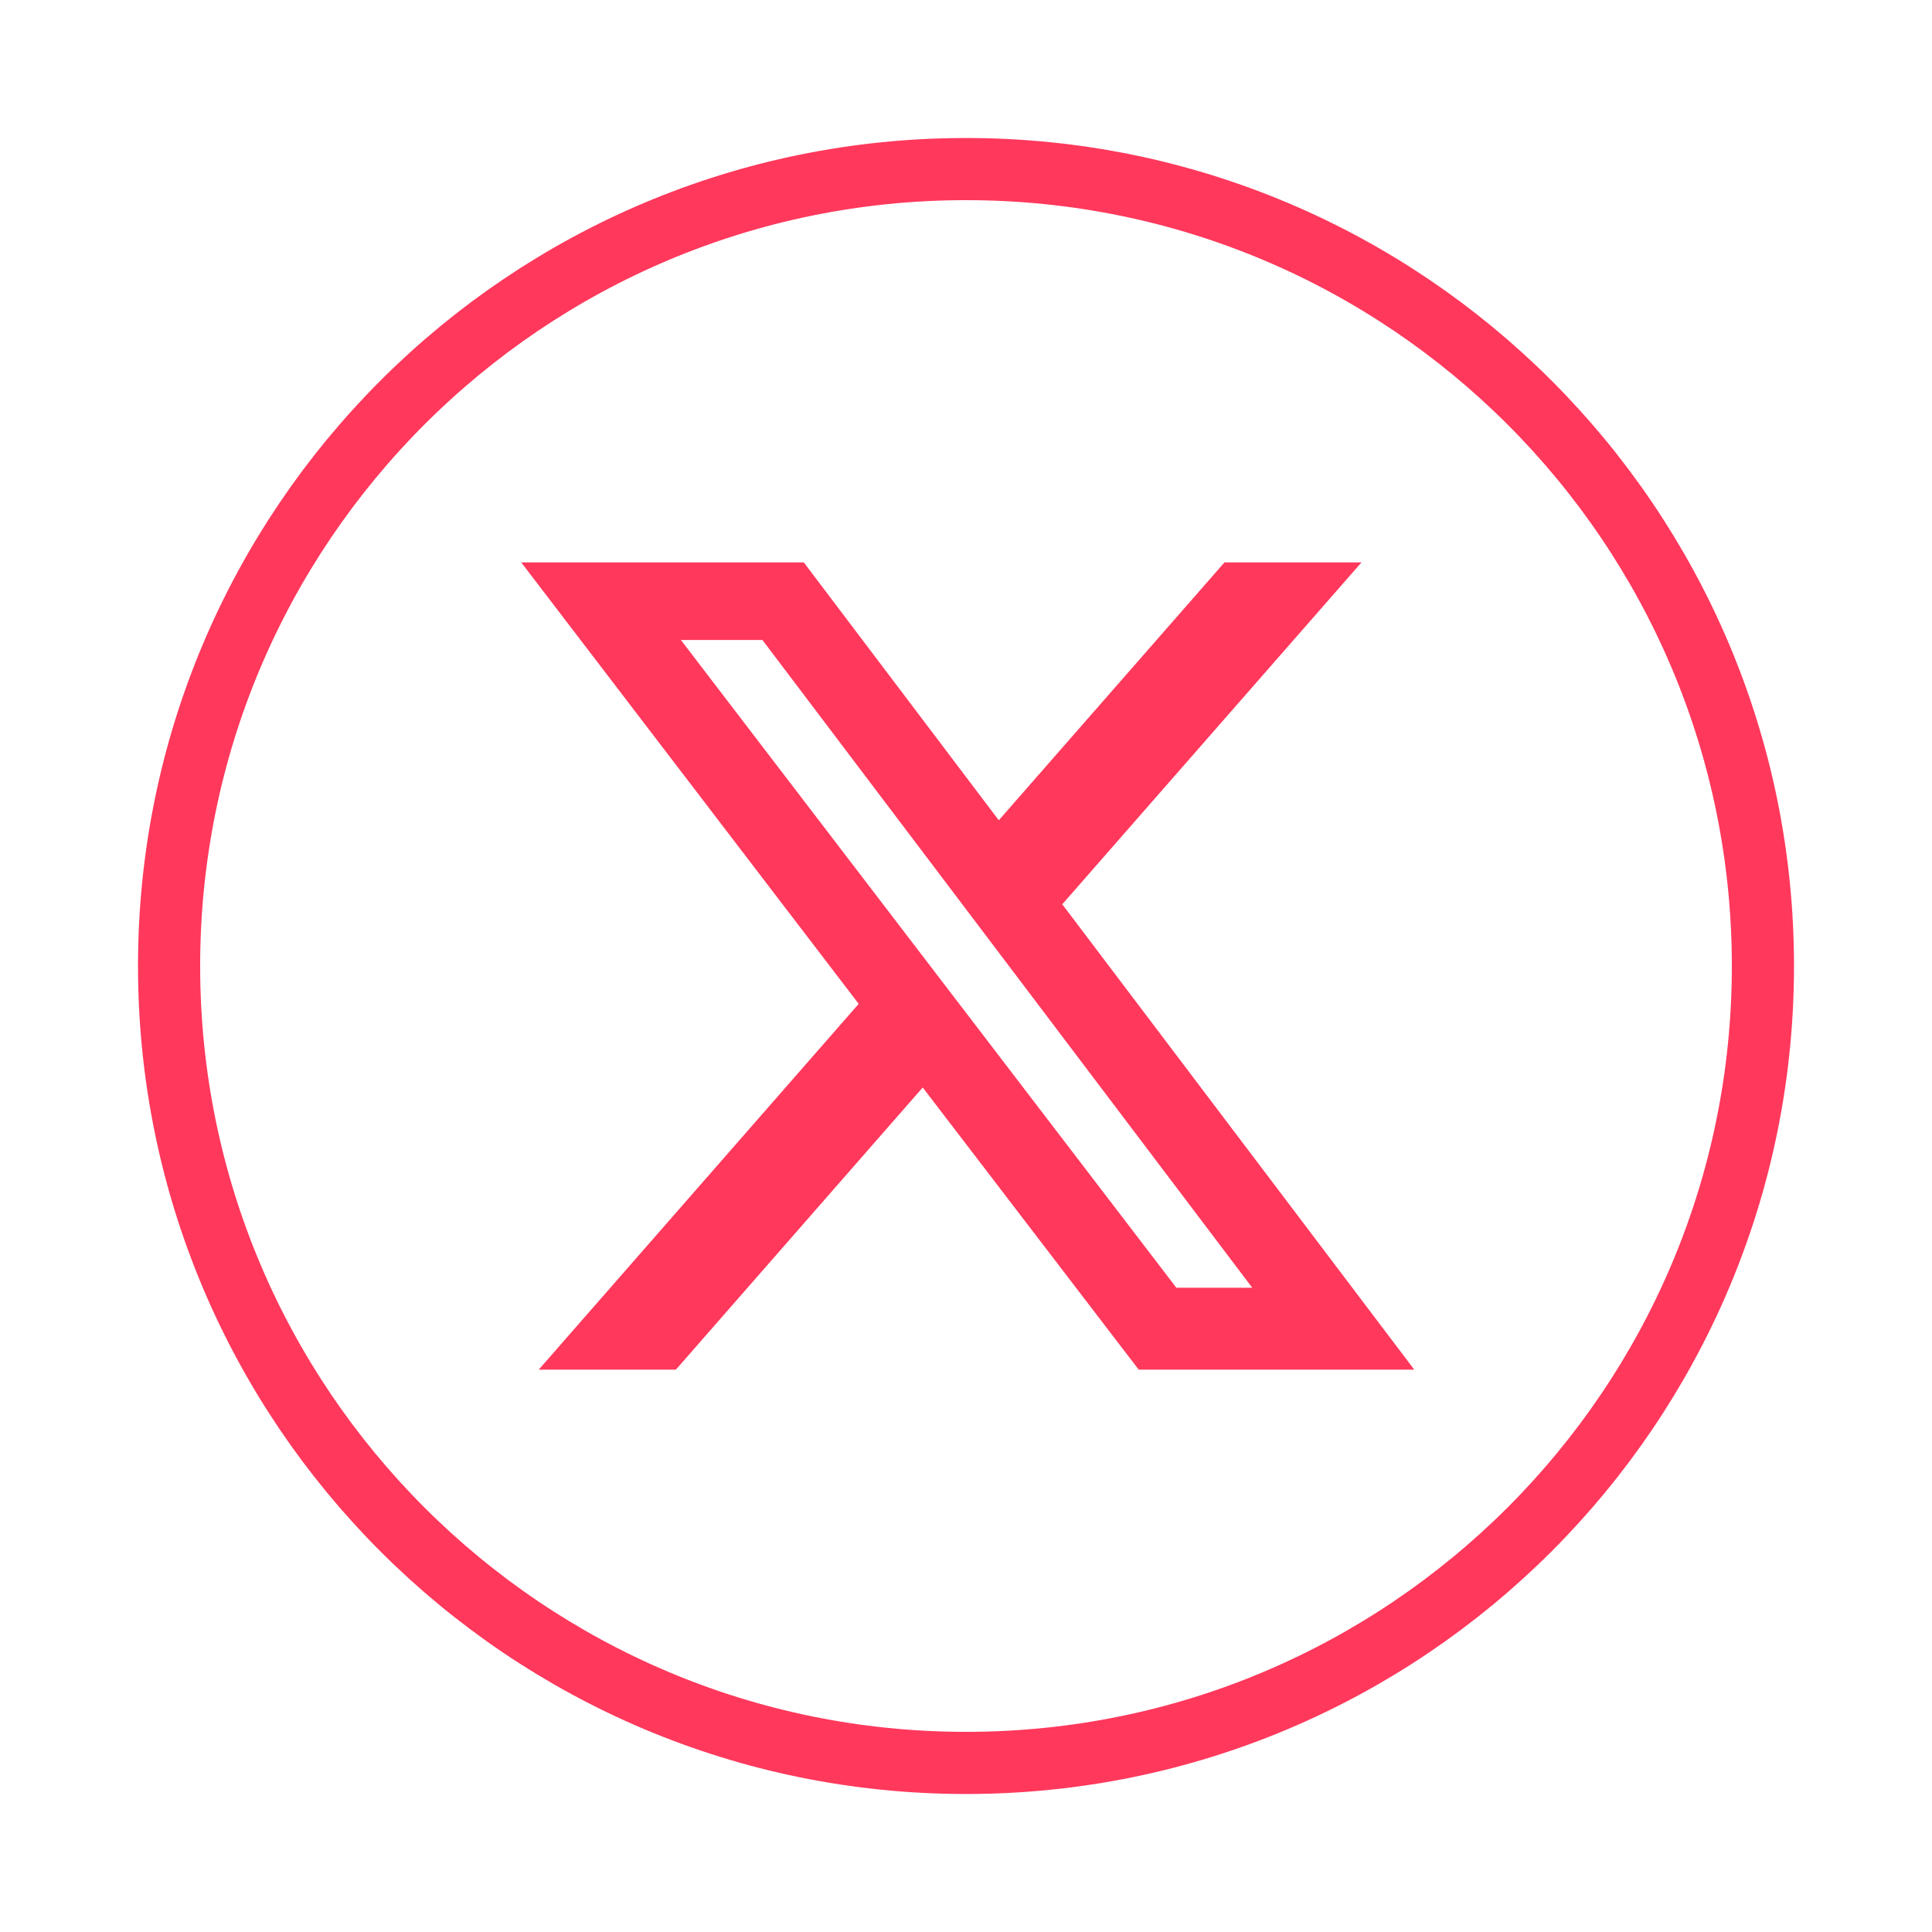 <svg width="35" height="35" viewBox="0 0 35 35" fill="none" xmlns="http://www.w3.org/2000/svg">
<path d="M22.183 10.188H24.665L19.244 16.382L25.621 24.813H20.629L16.716 19.701L12.244 24.813H9.759L15.556 18.186L9.442 10.188H14.561L18.094 14.86L22.183 10.188ZM21.311 23.329H22.686L13.812 11.594H12.335L21.311 23.329Z" fill="#FF385C"/>
<path d="M31.937 17.5C31.937 25.474 25.473 31.937 17.5 31.937C9.527 31.937 3.063 25.474 3.063 17.5C3.063 9.527 9.527 3.063 17.5 3.063C25.473 3.063 31.937 9.527 31.937 17.5Z" stroke="#FF385C" stroke-width="1.126"/>
</svg>
